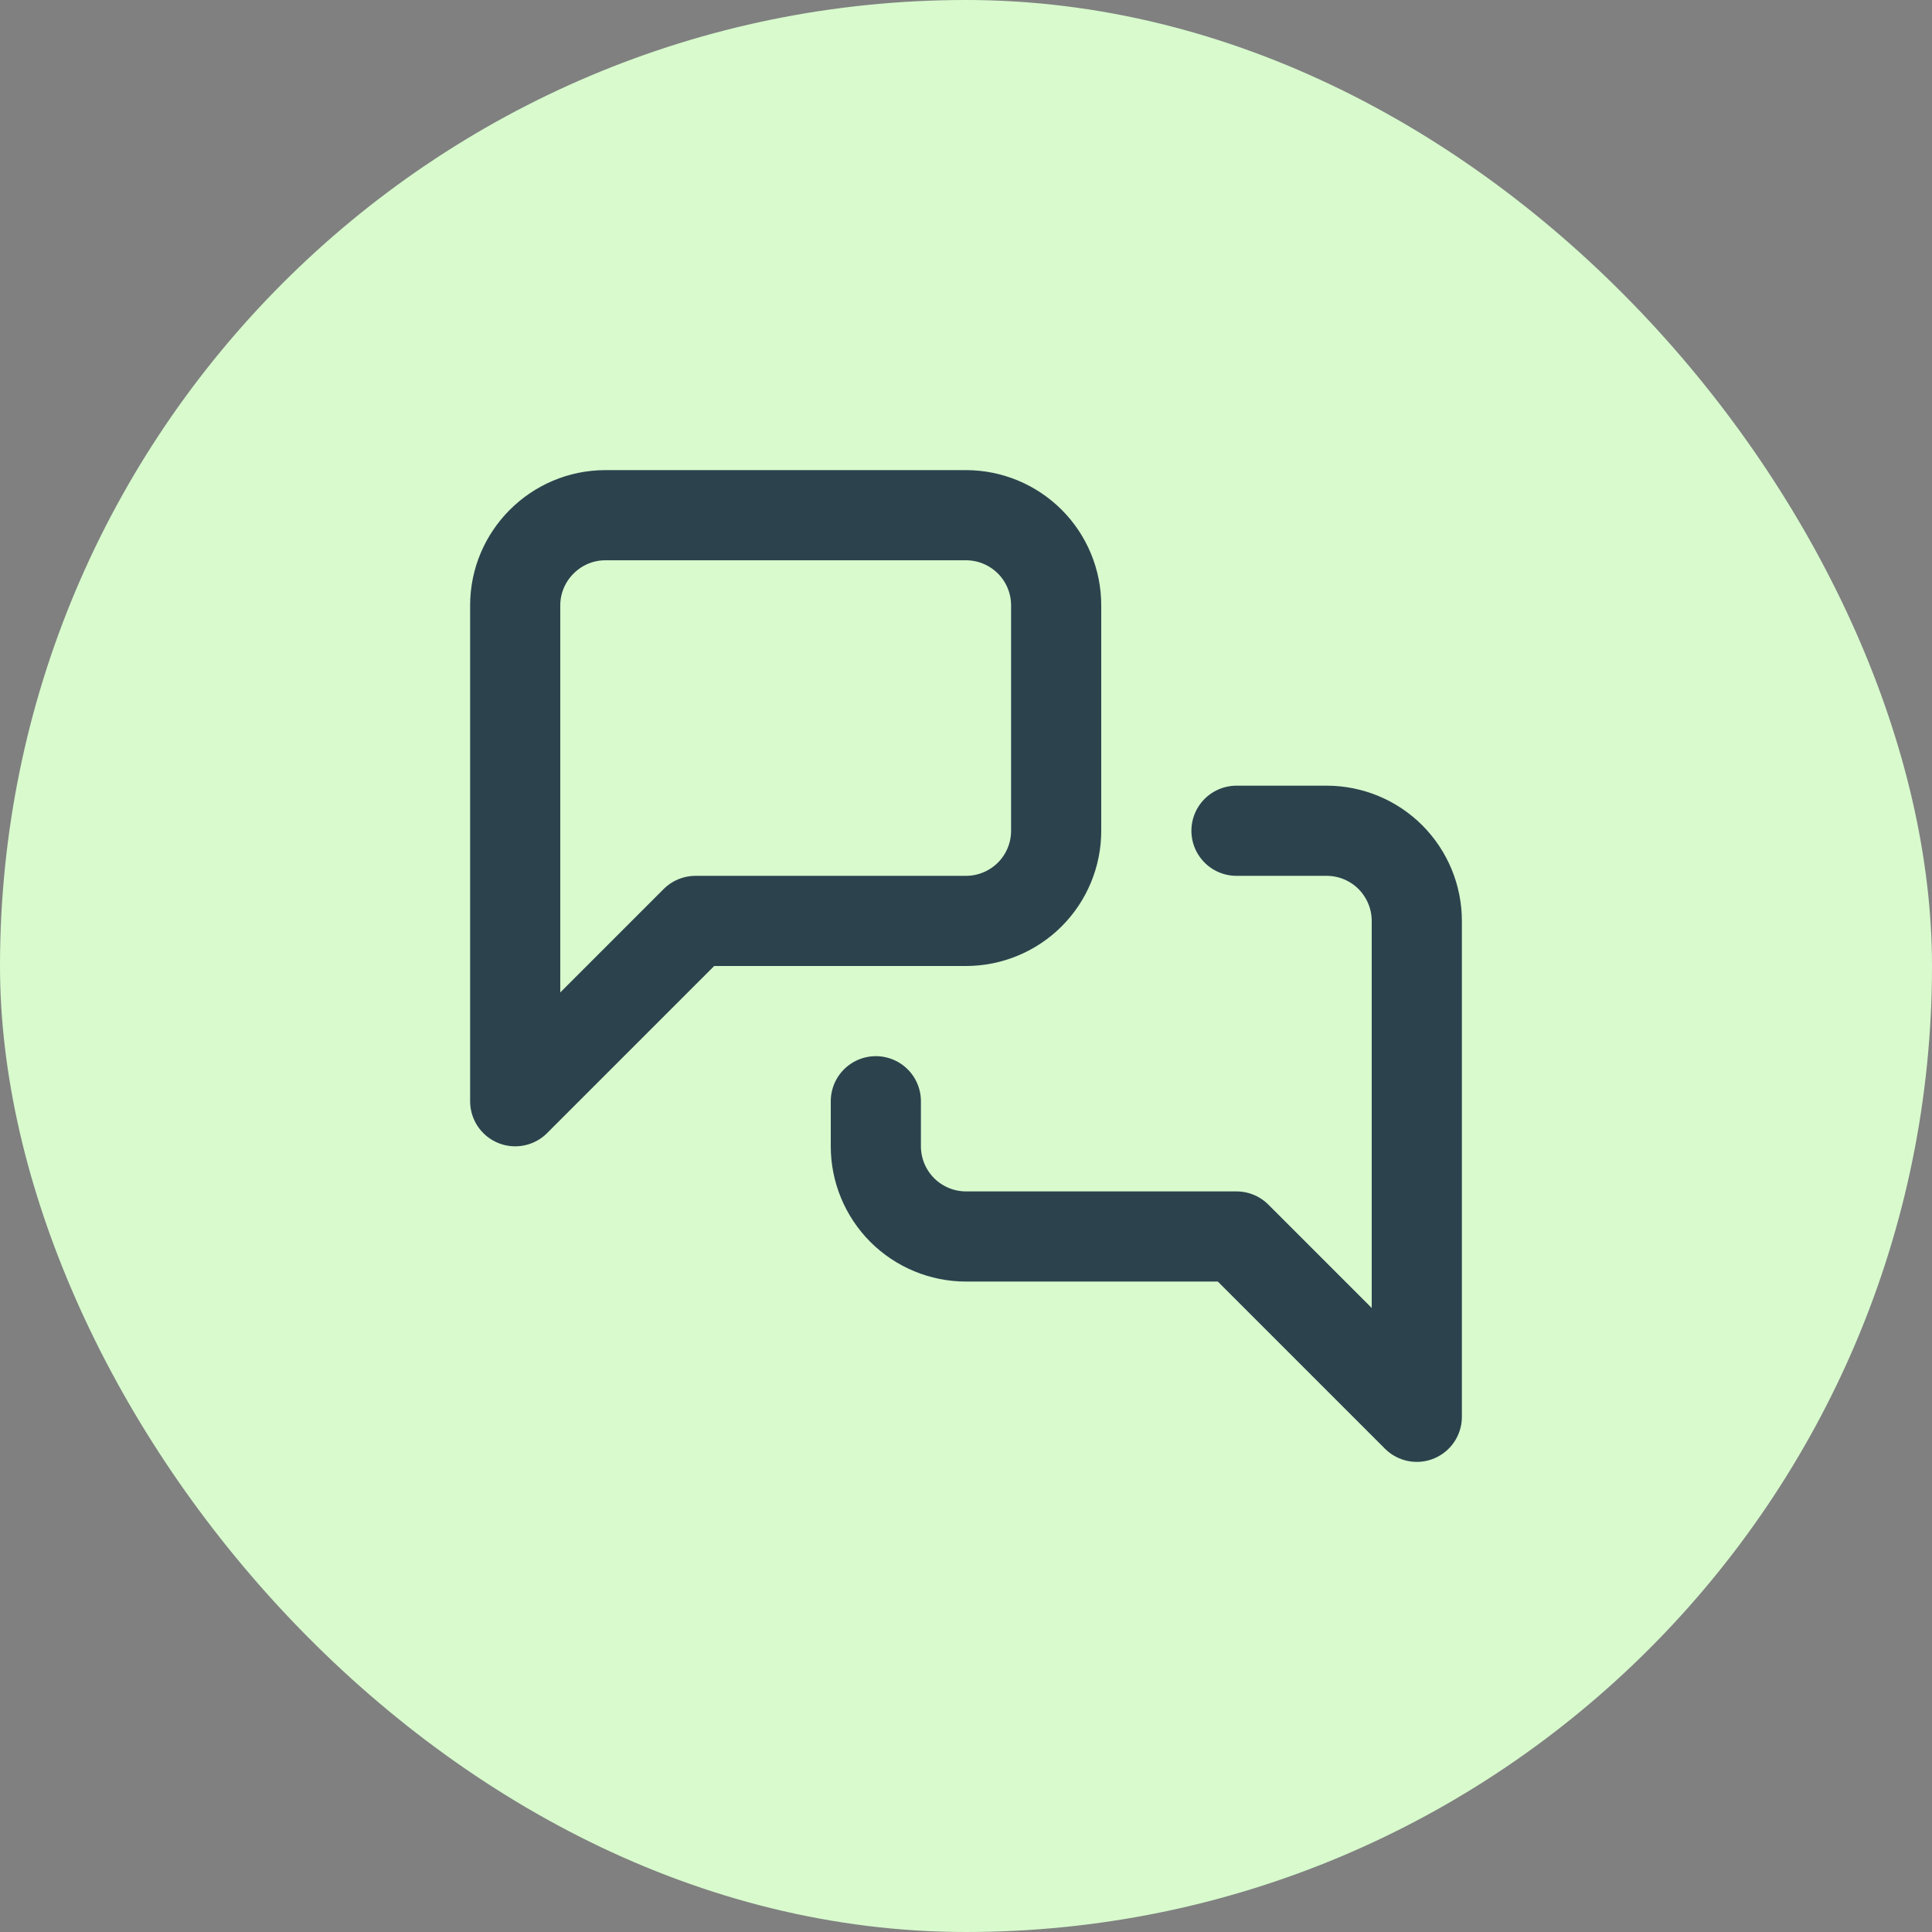 <svg xmlns="http://www.w3.org/2000/svg" width="30" height="30" viewBox="0 0 30 30" fill="none"><rect x="0" y="0" width="30" height="30" fill="#808080" stroke="none"/><rect width="30" height="30" rx="15" fill="#D8FACD"></rect><path d="M19.2 12.9H20.6C20.971 12.9 21.327 13.047 21.59 13.31C21.852 13.573 22 13.929 22 14.3V22L19.2 19.2H15C14.629 19.2 14.273 19.052 14.01 18.79C13.748 18.527 13.6 18.171 13.6 17.8V17.1M16.4 12.9C16.4 13.271 16.253 13.627 15.99 13.89C15.727 14.152 15.371 14.3 15 14.3H10.8L8 17.1V9.4C8 8.63 8.63 8 9.4 8H15C15.371 8 15.727 8.148 15.99 8.41C16.253 8.673 16.4 9.029 16.4 9.4V12.9Z" stroke="#2C434E" stroke-width="1.4" stroke-linecap="round" stroke-linejoin="round"></path></svg>